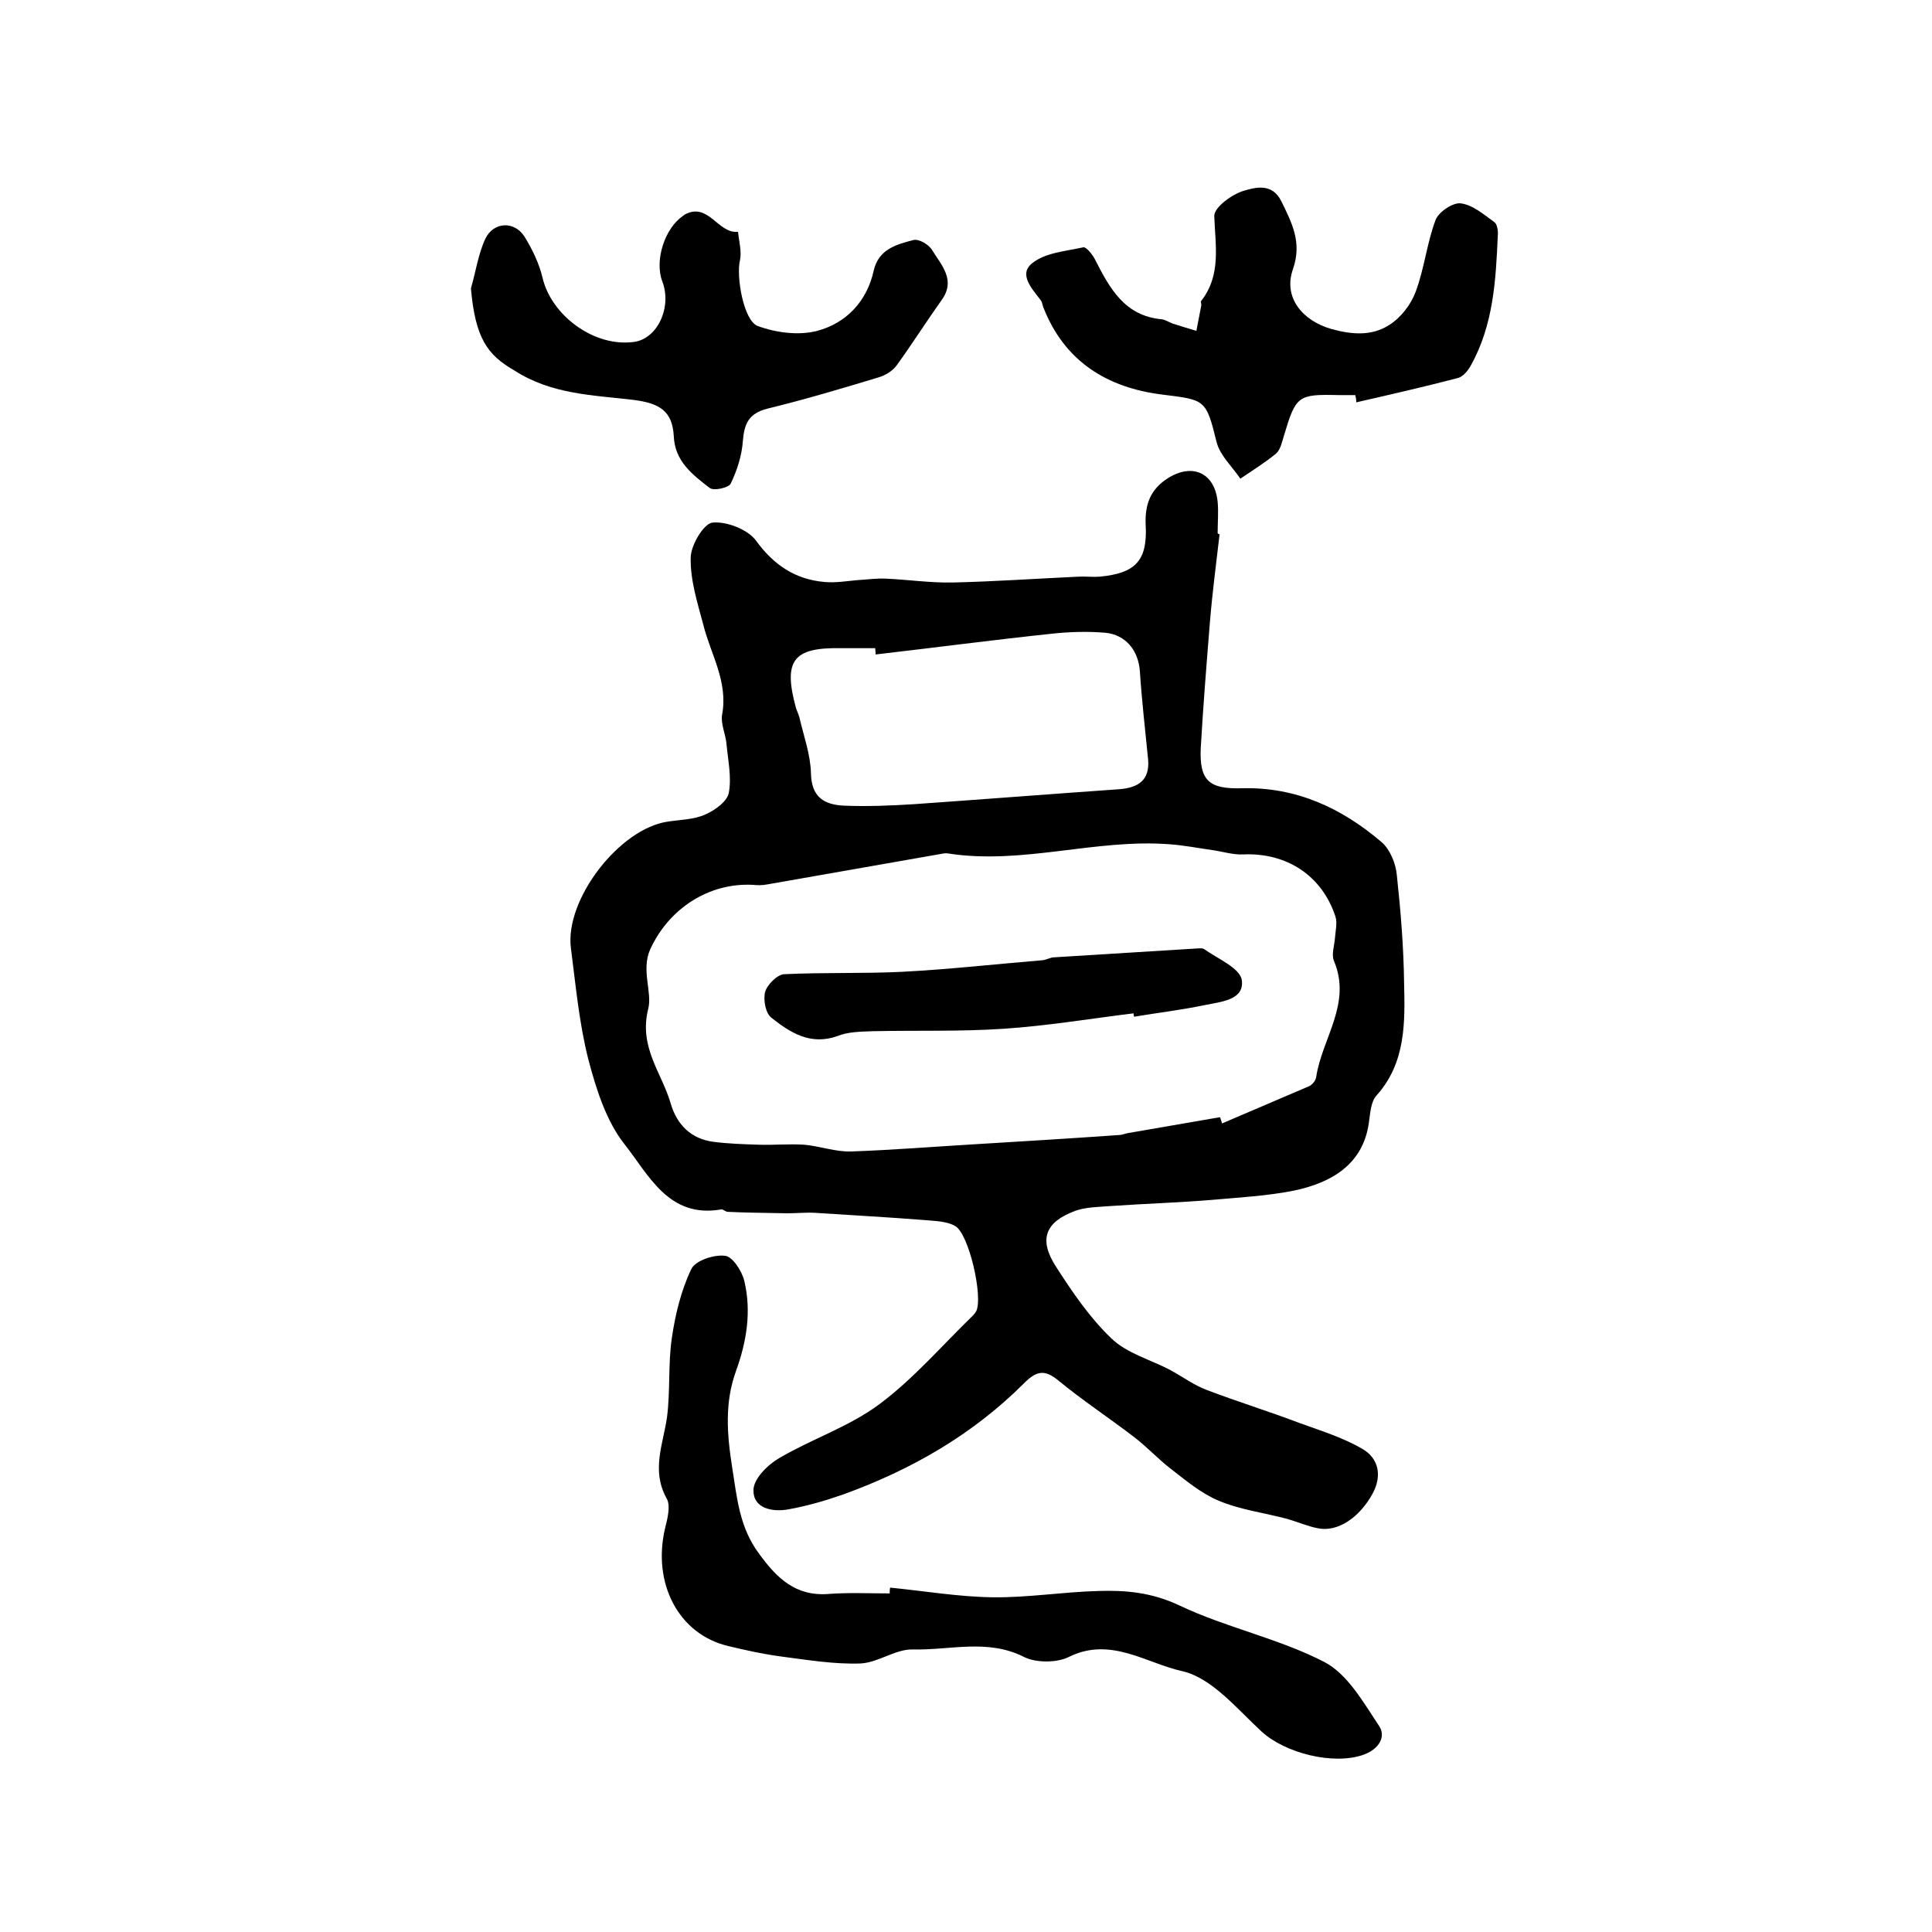 <?xml version="1.0" encoding="utf-8"?>
<!-- Generator: Adobe Illustrator 22.0.0, SVG Export Plug-In . SVG Version: 6.00 Build 0)  -->
<svg version="1.1" id="图层_1" xmlns="http://www.w3.org/2000/svg" xmlns:xlink="http://www.w3.org/1999/xlink" x="0px" y="0px"
	 viewBox="0 0 400 400" style="enable-background:new 0 0 400 400;" xml:space="preserve">
<style type="text/css">
	.st0{fill:#FFFFFF;}
</style>
<g>
	
	<path d="M252.5,110.6c-0.7,6.1-1.5,12.1-2,18.2c-0.7,8.7-1.4,17.4-1.9,26.1c-0.3,6.7,1.7,8.5,8.5,8.3c11.3-0.3,20.7,4.1,29,11.2
		c1.7,1.5,2.9,4.4,3.1,6.8c0.8,7.4,1.4,14.8,1.5,22.2c0.2,8.2,0.4,16.6-5.7,23.4c-1.2,1.3-1.3,3.7-1.6,5.7
		c-1.2,8.6-7.8,12.4-15.5,14c-5.5,1.1-11.1,1.4-16.7,1.9c-7.1,0.6-14.2,0.8-21.3,1.3c-2.5,0.2-5.1,0.2-7.3,1
		c-6.2,2.3-7.6,5.9-4,11.5c3.4,5.3,7,10.6,11.5,14.9c3.2,3.1,8.1,4.4,12.1,6.5c2.6,1.4,5,3.2,7.7,4.2c6.3,2.4,12.8,4.4,19.1,6.8
		c4.4,1.6,9,3,13.1,5.4c3.3,1.9,4.1,5.5,2.1,9.2c-2.7,5-7.3,8.1-11.4,7.2c-2.1-0.4-4.1-1.3-6.2-1.9c-4.8-1.3-9.8-1.9-14.3-3.8
		c-3.6-1.5-6.8-4.2-9.9-6.6c-2.6-2-4.9-4.5-7.5-6.5c-5.2-4-10.7-7.6-15.8-11.8c-2.9-2.4-4.6-1.9-7.1,0.6
		c-10.6,10.6-23.3,17.9-37.4,23c-3.7,1.3-7.5,2.4-11.4,3.1c-3.3,0.6-7.3-0.2-7.2-4c0-2.3,2.9-5.2,5.3-6.6c6.8-4,14.5-6.5,20.8-11.2
		c7.1-5.3,13-12.2,19.4-18.4c0.2-0.2,0.4-0.5,0.6-0.8c1.5-2.9-1.5-16.2-4.4-17.7c-1.8-1-4.2-1-6.3-1.2c-7.6-0.6-15.1-1-22.7-1.5
		c-1.9-0.1-3.8,0.1-5.7,0.1c-4.1-0.1-8.2-0.1-12.3-0.3c-0.5,0-1-0.6-1.4-0.5c-10.9,1.9-15-7.2-20-13.5c-3.8-4.8-5.9-11.5-7.5-17.6
		c-1.9-7.5-2.6-15.3-3.6-23c-1.3-10.1,10.1-24.8,20.1-26.2c2.6-0.4,5.4-0.4,7.8-1.5c2-0.9,4.5-2.7,4.8-4.5c0.6-3.3-0.2-6.8-0.5-10.2
		c-0.2-2-1.2-4-0.9-5.9c1.3-6.9-2.4-12.6-3.9-18.7c-1.2-4.5-2.7-9.2-2.6-13.8c0-2.6,2.7-7.1,4.5-7.3c2.9-0.3,7.3,1.4,9,3.7
		c3.7,5.1,8.2,8.1,14.3,8.6c2.2,0.2,4.5-0.2,6.8-0.4c1.9-0.1,3.9-0.4,5.8-0.3c4.6,0.2,9.2,0.9,13.9,0.8c8.6-0.2,17.2-0.8,25.8-1.2
		c1.5-0.1,3,0.1,4.5,0c7.5-0.7,10-3.3,9.6-10.7c-0.2-4.3,1-7.4,4.6-9.7c5.1-3.2,9.7-1.1,10.3,4.9c0.2,2.1,0,4.3,0,6.5
		C252.3,110.6,252.4,110.6,252.5,110.6z M252.6,231.3c0.1,0.4,0.3,0.8,0.4,1.3c6-2.6,12-5.1,18-7.7c0.7-0.3,1.4-1.2,1.5-1.9
		c1.2-8,7.4-15.2,3.7-24c-0.6-1.4,0.1-3.3,0.2-4.9c0.1-1.4,0.5-3,0.1-4.3c-2.8-8.6-10.2-13.3-19.1-12.9c-2.1,0.1-4.3-0.6-6.4-0.9
		c-2.9-0.4-5.9-1-8.8-1.2c-15.4-1.2-30.5,4.3-45.9,1.9c-0.5-0.1-1,0-1.5,0.1c-12,2.1-23.9,4.2-35.9,6.3c-1,0.2-2,0.2-3,0.1
		c-9.2-0.5-17.5,5-21.3,13.4c-1.9,4.3,0.5,8.9-0.4,12.3c-2,8,2.9,13.3,4.7,19.7c1.3,4.3,4.2,7.2,8.8,7.8c3.1,0.4,6.3,0.5,9.4,0.6
		c3.1,0.1,6.3-0.2,9.4,0c3.3,0.3,6.5,1.5,9.7,1.4c8.6-0.3,17.2-1,25.7-1.5c9.9-0.6,19.8-1.2,29.7-1.9c0.7,0,1.3-0.3,1.9-0.4
		C239.9,233.5,246.2,232.4,252.6,231.3z M181.3,135.5c0-0.4-0.1-0.9-0.1-1.3c-2.3,0-4.7,0-7,0c-10-0.2-12.1,2.5-9.4,12.4
		c0.2,0.6,0.5,1.2,0.7,1.9c0.9,3.9,2.3,7.7,2.4,11.6c0.1,5,2.8,6.5,6.8,6.7c4.8,0.2,9.7,0,14.5-0.3c14.2-1,28.3-2.1,42.5-3.1
		c3.9-0.3,6.4-1.8,6-6.2c-0.6-6.1-1.3-12.1-1.7-18.2c-0.3-4.3-2.9-7.6-7.2-8c-3.6-0.3-7.3-0.2-11,0.2
		C205.5,132.5,193.4,134.1,181.3,135.5z"/>
	<path d="M184.3,328.7c7.1,0.7,14.1,1.9,21.2,2c7.2,0.1,14.5-1.1,21.8-1.3c5.8-0.2,11.2,0.3,16.9,3c9.7,4.6,20.5,6.8,30,11.7
		c4.8,2.5,8.1,8.4,11.3,13.2c1.5,2.2,0.1,4.8-3.2,6c-6.2,2.2-16.2-0.3-21.1-4.8c-5.1-4.7-10.3-11.1-16.4-12.5
		c-7.4-1.6-14.8-7.2-23.4-3c-2.5,1.3-6.8,1.3-9.3,0.1c-7.6-3.9-15.4-1.4-23.1-1.6c-3.6-0.1-7.1,2.7-10.8,2.9
		c-5.4,0.2-10.8-0.7-16.2-1.4c-3.8-0.5-7.5-1.3-11.2-2.2c-10.3-2.4-15.8-13-13.1-24.4c0.5-2,1.2-4.7,0.3-6.2
		c-3.2-5.8-0.7-11.2,0.1-16.8c0.7-5.4,0.2-11,1-16.4c0.7-4.8,1.9-9.8,4-14.2c0.8-1.8,4.7-3.1,7-2.8c1.5,0.1,3.5,3.1,4,5.2
		c1.5,6.3,0.5,12.5-1.7,18.6c-2.4,6.6-1.9,13.1-0.8,20.1c1,6.3,1.5,12.3,5.5,17.7c3.7,5.1,7.6,9,14.6,8.4c4.1-0.3,8.3-0.1,12.5-0.1
		C184.2,329.4,184.2,329.1,184.3,328.7z"/>
	<path d="M280.6,81.8c-1.2,0-2.3,0-3.5,0c-8.4-0.2-8.8,0.1-11.3,8.5c-0.4,1.3-0.7,2.8-1.6,3.6c-2.3,1.9-4.9,3.5-7.4,5.2
		c-1.7-2.5-4.2-4.8-4.9-7.5c-2.2-8.9-2.3-8.8-11.2-9.9c-11.4-1.4-20.3-6.8-24.7-18.1c-0.2-0.5-0.2-1-0.5-1.4
		c-1.8-2.4-4.7-5.4-1.8-7.7c2.7-2.2,7-2.5,10.6-3.3c0.6-0.1,1.9,1.5,2.4,2.5c3,5.9,6.1,11.7,13.8,12.4c0.8,0.1,1.5,0.6,2.3,0.9
		c1.6,0.5,3.2,1,4.9,1.5c0.3-1.7,0.7-3.5,1-5.2c0.1-0.3-0.2-0.8,0-1c4.2-5.4,2.9-11.5,2.7-17.6c0-1.8,3.7-4.5,6.1-5.2
		c2.4-0.7,5.9-1.7,7.8,2.2c2.2,4.5,4.3,8.5,2.4,14c-2.1,5.9,2,10.7,7.9,12.4c4.3,1.2,8.4,1.5,12-0.8c2.4-1.5,4.5-4.2,5.5-6.9
		c1.8-4.8,2.3-10,4.1-14.8c0.6-1.7,3.6-3.7,5.2-3.5c2.5,0.3,4.8,2.3,7,3.9c0.6,0.4,0.8,1.9,0.7,2.8c-0.4,9.2-0.9,18.5-5.6,26.9
		c-0.6,1.1-1.7,2.4-2.8,2.6c-6.9,1.8-13.9,3.4-20.9,5C280.8,82.7,280.7,82.2,280.6,81.8z"/>
	<path d="M97.5,59.7c1-3.4,1.5-7.1,3-10.3c1.7-3.5,6-3.7,8.1-0.4c1.6,2.6,3,5.5,3.7,8.4c1.8,7.9,10.7,14.5,18.9,13.4
		c4.9-0.6,8-7.2,5.9-12.6c-1.6-4.3,0.5-10.9,4.3-13.5c0.1-0.1,0.3-0.2,0.4-0.3c4.9-2.6,6.8,4,11,3.6c0.2,2,0.8,4.1,0.4,5.9
		c-0.8,3.2,0.7,12.5,3.7,13.6c3.8,1.4,8.5,2,12.3,1c6-1.6,10.3-6.1,11.7-12.5c1-4.4,4.7-5.4,8.2-6.3c1.1-0.3,3.2,0.9,3.9,2.1
		c1.9,3.1,5,6.2,1.9,10.4c-3.2,4.5-6.1,9.1-9.3,13.5c-0.8,1.1-2.3,2-3.6,2.4c-7.6,2.3-15.3,4.6-23.1,6.5c-3.9,1-4.8,3.1-5.1,6.7
		c-0.2,3-1.2,6.1-2.5,8.8c-0.4,0.9-3.6,1.6-4.4,0.9c-3.5-2.7-7.2-5.5-7.4-10.7c-0.3-5.2-2.9-6.8-8.3-7.5c-8.3-1-17-1.1-24.7-6.1
		C100.9,73.5,98.4,70,97.5,59.7z"/>
	
	
	<path d="M234.7,209.8c-9,1.1-17.9,2.6-27,3.2c-9,0.6-18,0.3-27,0.5c-2.5,0.1-5.1,0.1-7.3,1c-5.6,2-9.8-0.7-13.7-3.8
		c-1.2-0.9-1.7-3.7-1.3-5.3c0.4-1.5,2.5-3.6,3.9-3.7c8.2-0.4,16.4-0.1,24.5-0.5c9.7-0.5,19.4-1.6,29.1-2.4c0.8-0.1,1.6-0.6,2.4-0.6
		c9.7-0.6,19.3-1.2,29-1.8c0.7,0,1.5-0.2,2,0.1c2.8,2,7.4,3.9,7.8,6.4c0.6,4.2-4.4,4.5-7.7,5.2c-4.8,1-9.8,1.6-14.6,2.4
		C234.7,210.2,234.7,210,234.7,209.8z"/>
</g>
</svg>
